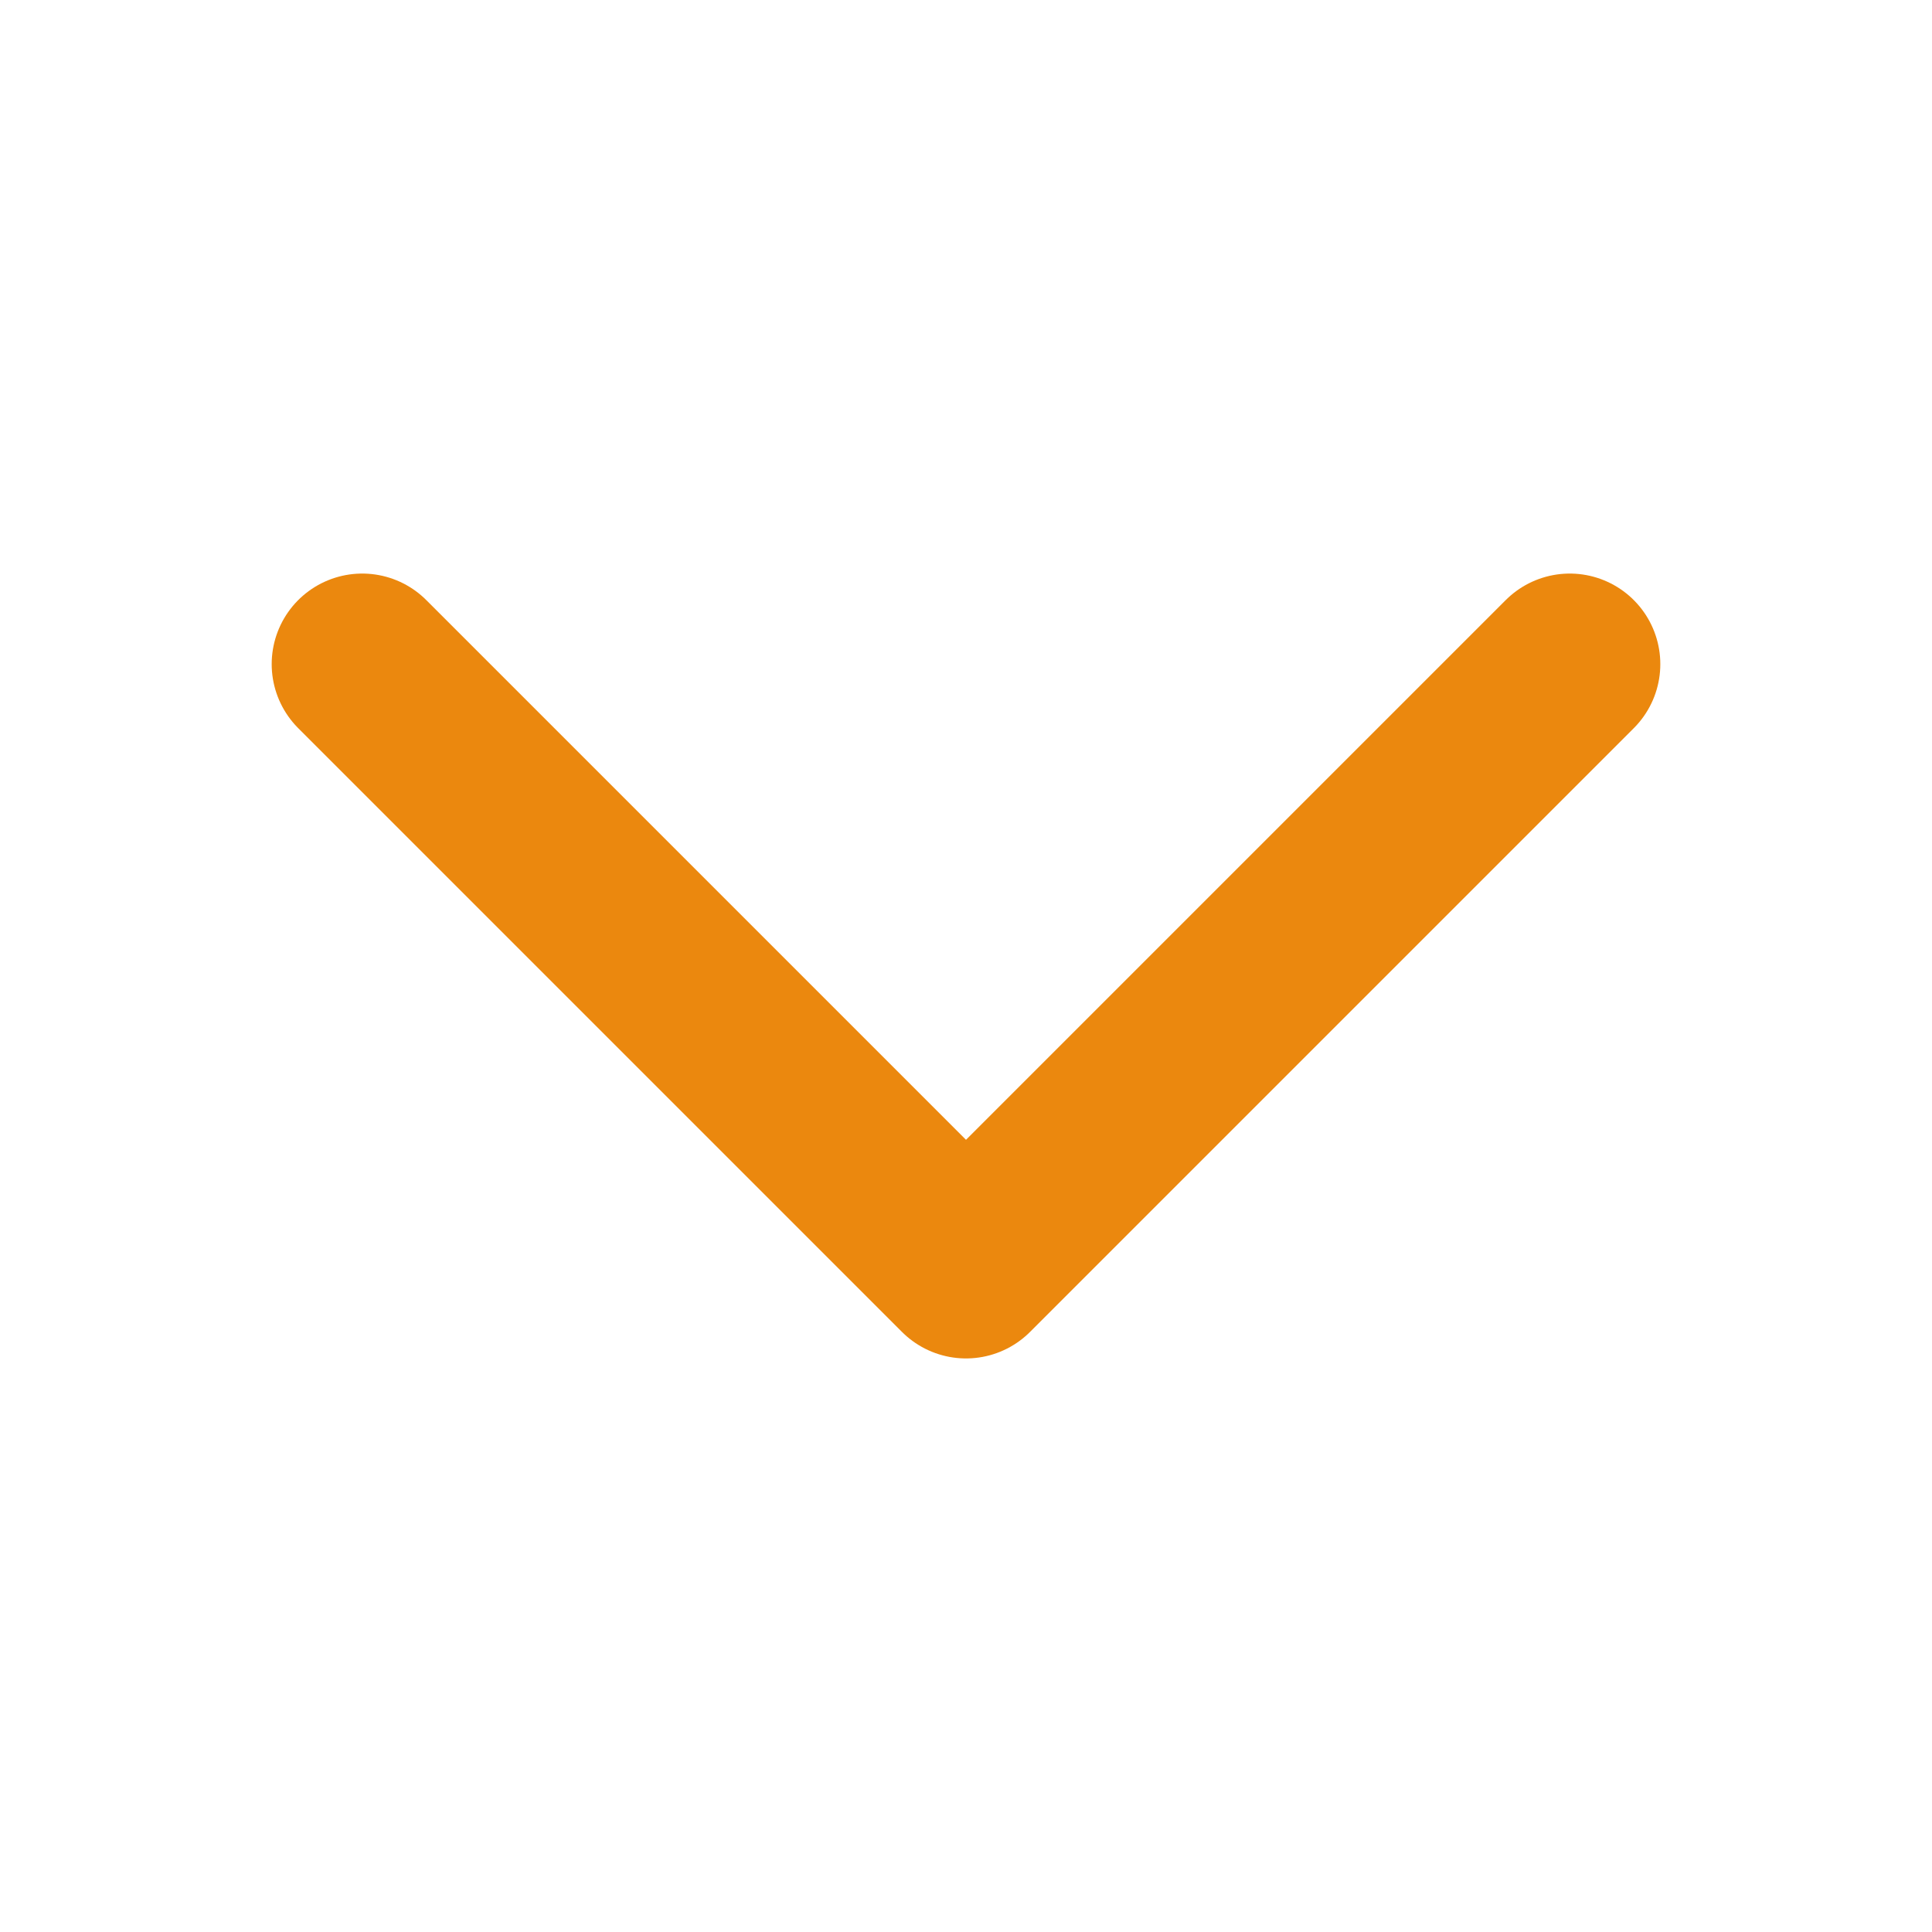 <svg width="16" height="16" viewBox="0 0 16 16" fill="none" xmlns="http://www.w3.org/2000/svg">
<path d="M13 5.5L8 10.5L3 5.5" stroke="#EB880E" stroke-width="1.5" stroke-linecap="round" stroke-linejoin="round"/>
</svg>
